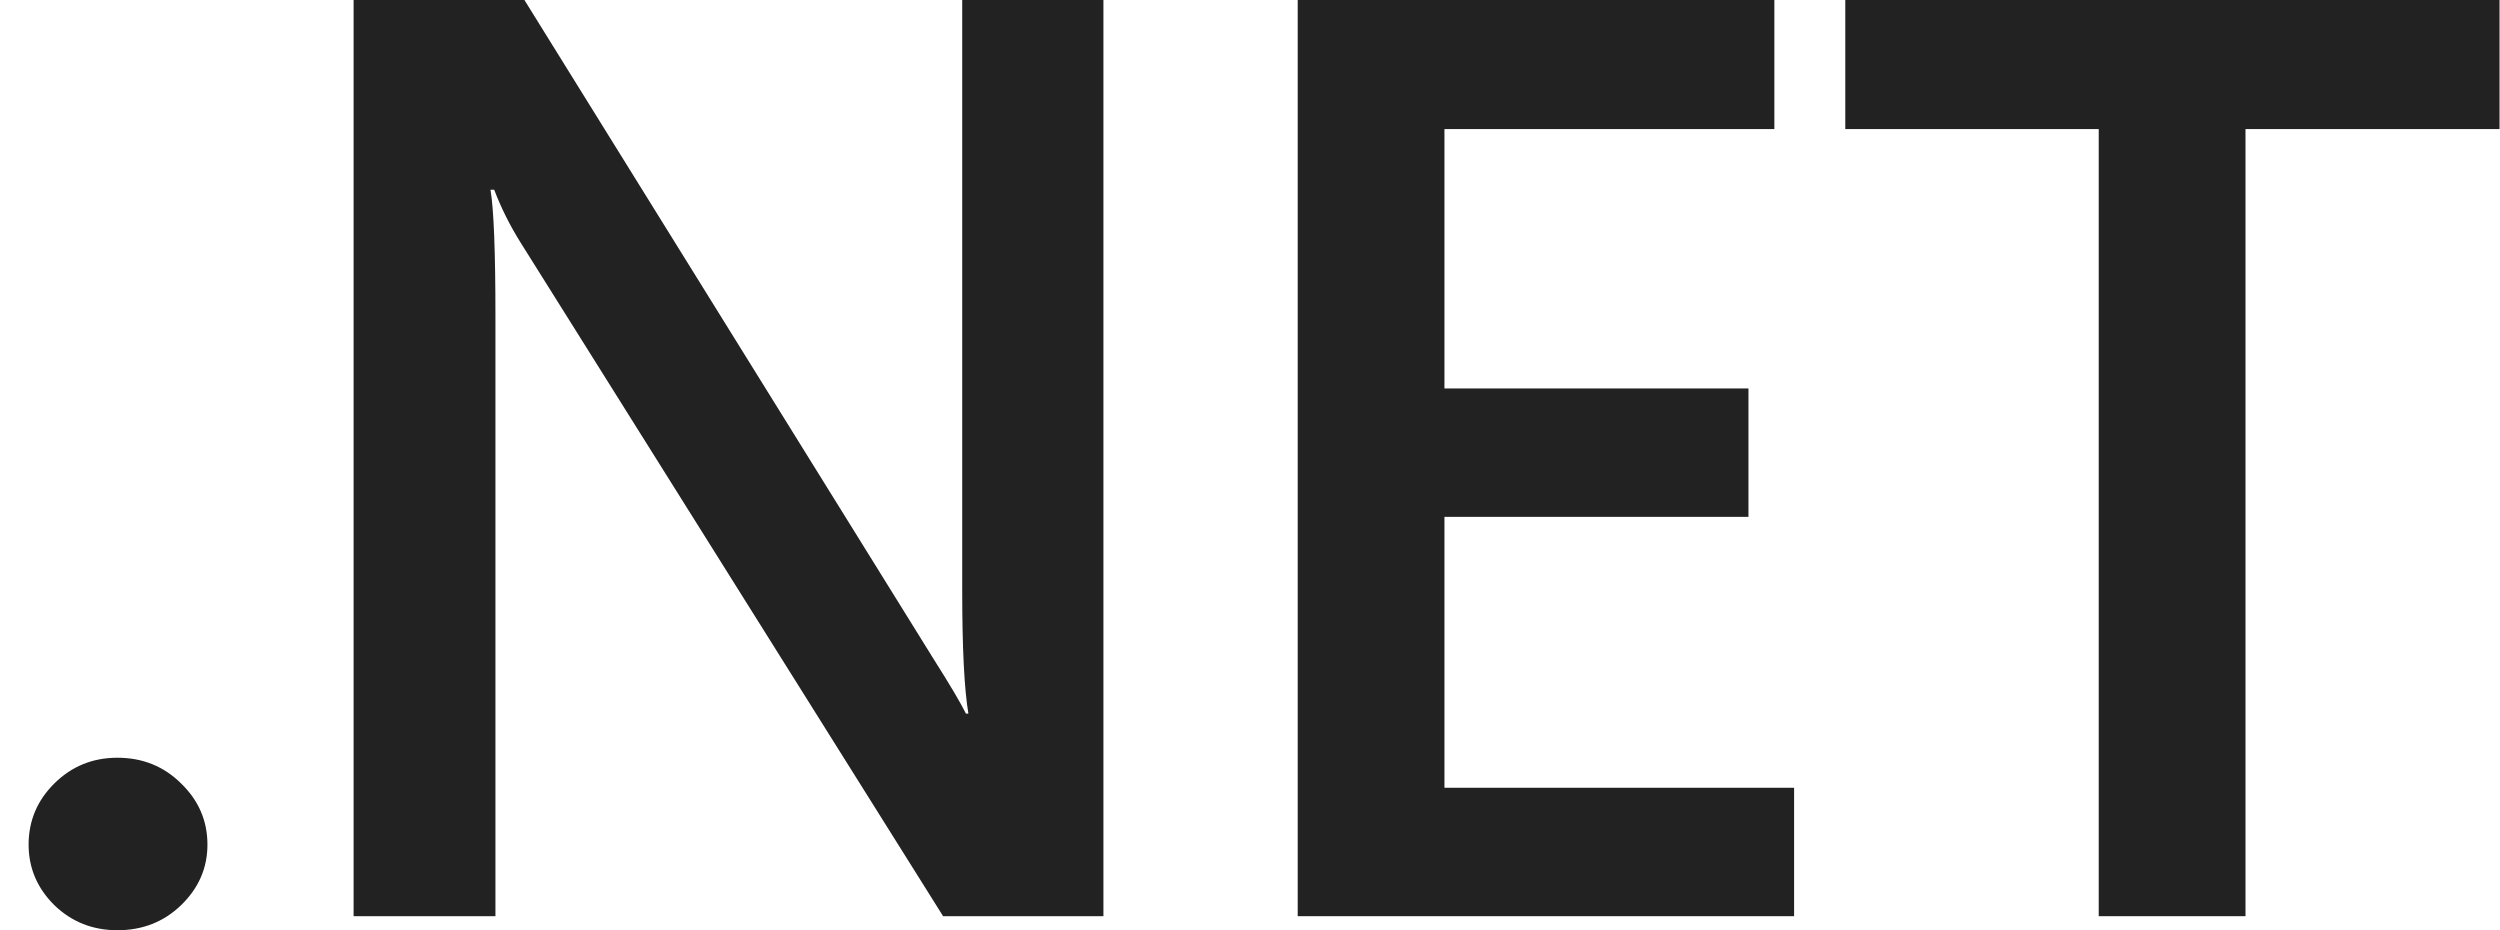 <?xml version="1.0" encoding="UTF-8"?> <svg xmlns="http://www.w3.org/2000/svg" width="86" height="32" viewBox="0 0 86 32" fill="none"><path d="M4.039 32C3.19 32 2.469 31.714 1.875 31.143C1.281 30.557 0.984 29.861 0.984 29.055C0.984 28.235 1.281 27.531 1.875 26.945C2.469 26.359 3.19 26.066 4.039 26.066C4.902 26.066 5.63 26.359 6.224 26.945C6.832 27.531 7.136 28.235 7.136 29.055C7.136 29.861 6.832 30.557 6.224 31.143C5.63 31.714 4.902 32 4.039 32Z" fill="#222222"></path><path d="M37.958 31.517H32.443L17.913 8.352C17.545 7.766 17.241 7.157 17 6.527H16.873C16.986 7.202 17.043 8.645 17.043 10.857V31.517H12.164V0H18.04L32.082 22.615C32.676 23.553 33.058 24.198 33.228 24.549H33.313C33.171 23.714 33.1 22.3 33.1 20.308V0H37.958V31.517Z" fill="#222222"></path><path d="M61.717 31.517H44.641V0H61.038V4.44H49.689V13.363H60.147V17.78H49.689V27.099H61.717V31.517Z" fill="#222222"></path><path d="M85.984 4.44H77.245V31.517H72.196V4.44H63.478V0H85.984V4.44Z" fill="#222222"></path></svg> 